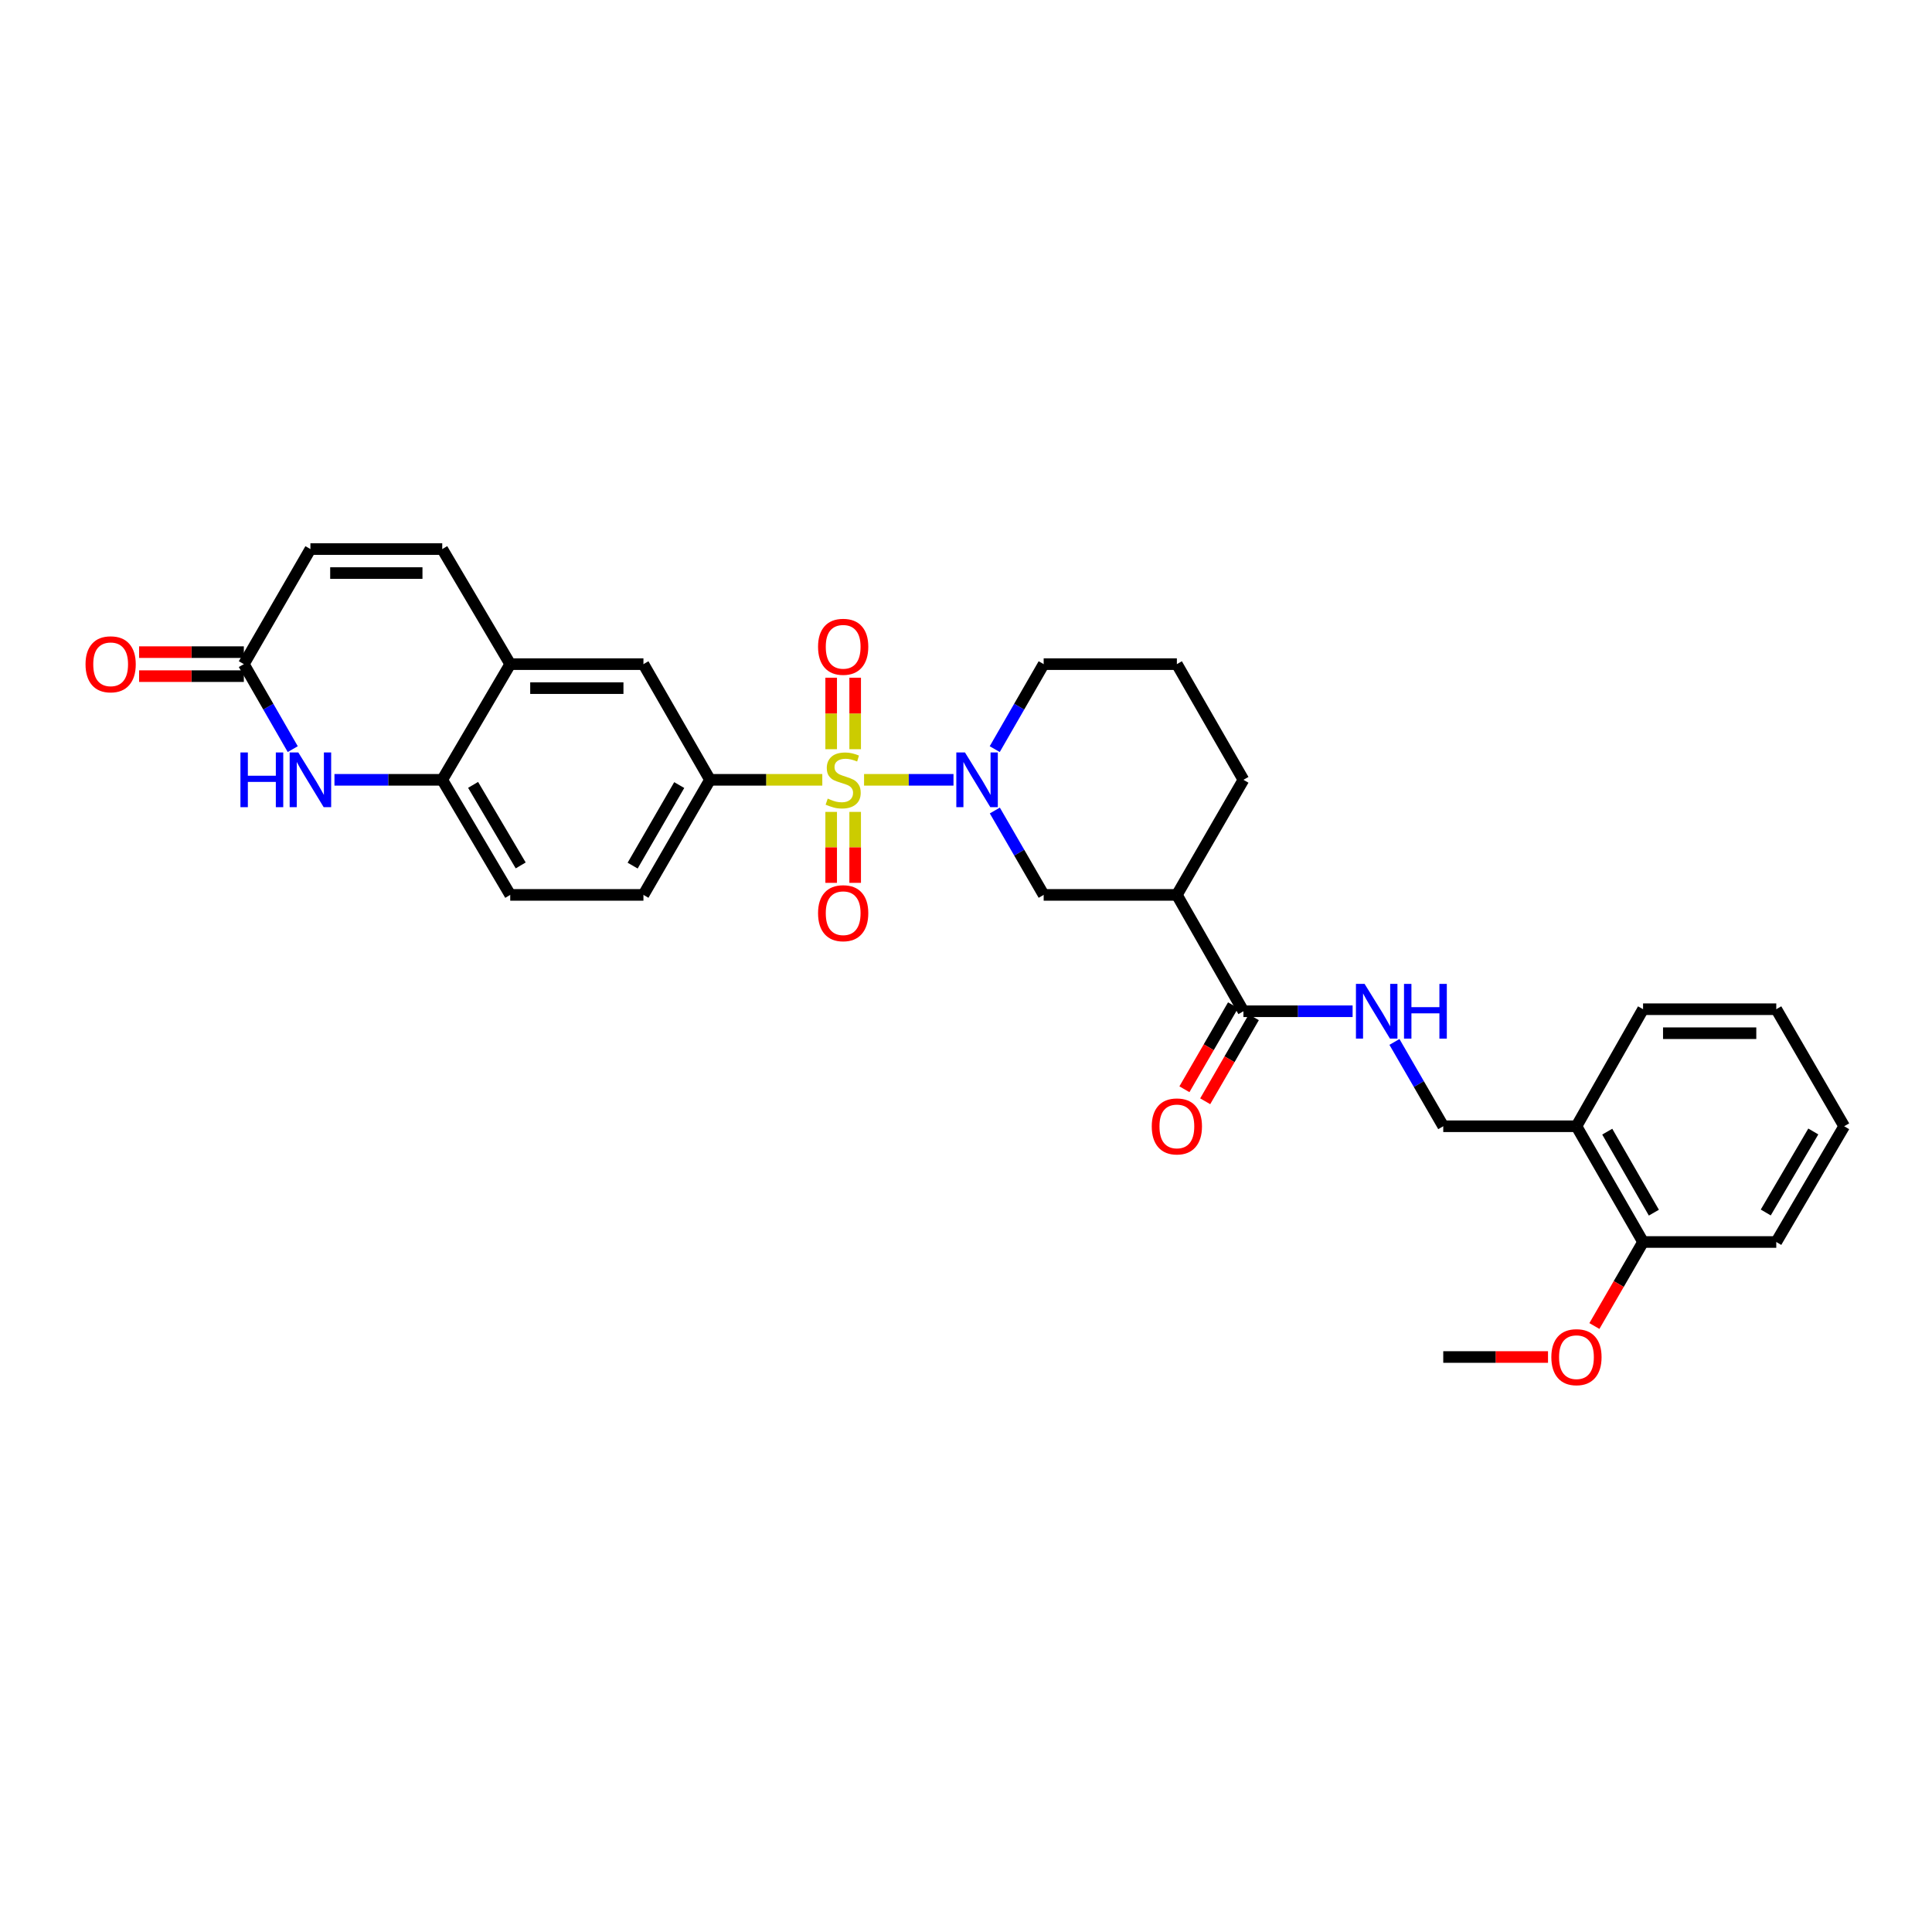 <?xml version='1.0' encoding='iso-8859-1'?>
<svg version='1.1' baseProfile='full'
              xmlns='http://www.w3.org/2000/svg'
                      xmlns:rdkit='http://www.rdkit.org/xml'
                      xmlns:xlink='http://www.w3.org/1999/xlink'
                  xml:space='preserve'
width='1000px' height='1000px' viewBox='0 0 1000 1000'>
<!-- END OF HEADER -->
<rect style='opacity:1.0;fill:#FFFFFF;stroke:none' width='1000' height='1000' x='0' y='0'> </rect>
<path class='bond-0' d='M 447.237,403.635 L 470.382,403.635' style='fill:none;fill-rule:evenodd;stroke:#CCCC00;stroke-width:6px;stroke-linecap:butt;stroke-linejoin:miter;stroke-opacity:1' />
<path class='bond-0' d='M 470.382,403.635 L 493.526,403.635' style='fill:none;fill-rule:evenodd;stroke:#0000FF;stroke-width:6px;stroke-linecap:butt;stroke-linejoin:miter;stroke-opacity:1' />
<path class='bond-1' d='M 425.621,403.635 L 396.556,403.635' style='fill:none;fill-rule:evenodd;stroke:#CCCC00;stroke-width:6px;stroke-linecap:butt;stroke-linejoin:miter;stroke-opacity:1' />
<path class='bond-1' d='M 396.556,403.635 L 367.492,403.635' style='fill:none;fill-rule:evenodd;stroke:#000000;stroke-width:6px;stroke-linecap:butt;stroke-linejoin:miter;stroke-opacity:1' />
<path class='bond-11' d='M 442.635,387.791 L 442.635,369.287' style='fill:none;fill-rule:evenodd;stroke:#CCCC00;stroke-width:6px;stroke-linecap:butt;stroke-linejoin:miter;stroke-opacity:1' />
<path class='bond-11' d='M 442.635,369.287 L 442.635,350.783' style='fill:none;fill-rule:evenodd;stroke:#FF0000;stroke-width:6px;stroke-linecap:butt;stroke-linejoin:miter;stroke-opacity:1' />
<path class='bond-11' d='M 430.213,387.791 L 430.213,369.287' style='fill:none;fill-rule:evenodd;stroke:#CCCC00;stroke-width:6px;stroke-linecap:butt;stroke-linejoin:miter;stroke-opacity:1' />
<path class='bond-11' d='M 430.213,369.287 L 430.213,350.783' style='fill:none;fill-rule:evenodd;stroke:#FF0000;stroke-width:6px;stroke-linecap:butt;stroke-linejoin:miter;stroke-opacity:1' />
<path class='bond-12' d='M 430.213,420.239 L 430.213,438.599' style='fill:none;fill-rule:evenodd;stroke:#CCCC00;stroke-width:6px;stroke-linecap:butt;stroke-linejoin:miter;stroke-opacity:1' />
<path class='bond-12' d='M 430.213,438.599 L 430.213,456.959' style='fill:none;fill-rule:evenodd;stroke:#FF0000;stroke-width:6px;stroke-linecap:butt;stroke-linejoin:miter;stroke-opacity:1' />
<path class='bond-12' d='M 442.635,420.239 L 442.635,438.599' style='fill:none;fill-rule:evenodd;stroke:#CCCC00;stroke-width:6px;stroke-linecap:butt;stroke-linejoin:miter;stroke-opacity:1' />
<path class='bond-12' d='M 442.635,438.599 L 442.635,456.959' style='fill:none;fill-rule:evenodd;stroke:#FF0000;stroke-width:6px;stroke-linecap:butt;stroke-linejoin:miter;stroke-opacity:1' />
<path class='bond-5' d='M 514.92,419.515 L 527.561,441.355' style='fill:none;fill-rule:evenodd;stroke:#0000FF;stroke-width:6px;stroke-linecap:butt;stroke-linejoin:miter;stroke-opacity:1' />
<path class='bond-5' d='M 527.561,441.355 L 540.202,463.195' style='fill:none;fill-rule:evenodd;stroke:#000000;stroke-width:6px;stroke-linecap:butt;stroke-linejoin:miter;stroke-opacity:1' />
<path class='bond-22' d='M 514.875,387.748 L 527.538,365.753' style='fill:none;fill-rule:evenodd;stroke:#0000FF;stroke-width:6px;stroke-linecap:butt;stroke-linejoin:miter;stroke-opacity:1' />
<path class='bond-22' d='M 527.538,365.753 L 540.202,343.758' style='fill:none;fill-rule:evenodd;stroke:#000000;stroke-width:6px;stroke-linecap:butt;stroke-linejoin:miter;stroke-opacity:1' />
<path class='bond-10' d='M 367.492,403.635 L 333.04,343.758' style='fill:none;fill-rule:evenodd;stroke:#000000;stroke-width:6px;stroke-linecap:butt;stroke-linejoin:miter;stroke-opacity:1' />
<path class='bond-17' d='M 367.492,403.635 L 333.04,463.195' style='fill:none;fill-rule:evenodd;stroke:#000000;stroke-width:6px;stroke-linecap:butt;stroke-linejoin:miter;stroke-opacity:1' />
<path class='bond-17' d='M 351.571,406.349 L 327.455,448.041' style='fill:none;fill-rule:evenodd;stroke:#000000;stroke-width:6px;stroke-linecap:butt;stroke-linejoin:miter;stroke-opacity:1' />
<path class='bond-2' d='M 173.115,403.635 L 201.009,403.635' style='fill:none;fill-rule:evenodd;stroke:#0000FF;stroke-width:6px;stroke-linecap:butt;stroke-linejoin:miter;stroke-opacity:1' />
<path class='bond-2' d='M 201.009,403.635 L 228.904,403.635' style='fill:none;fill-rule:evenodd;stroke:#000000;stroke-width:6px;stroke-linecap:butt;stroke-linejoin:miter;stroke-opacity:1' />
<path class='bond-6' d='M 151.526,387.748 L 138.868,365.753' style='fill:none;fill-rule:evenodd;stroke:#0000FF;stroke-width:6px;stroke-linecap:butt;stroke-linejoin:miter;stroke-opacity:1' />
<path class='bond-6' d='M 138.868,365.753 L 126.21,343.758' style='fill:none;fill-rule:evenodd;stroke:#000000;stroke-width:6px;stroke-linecap:butt;stroke-linejoin:miter;stroke-opacity:1' />
<path class='bond-3' d='M 609.147,463.195 L 540.202,463.195' style='fill:none;fill-rule:evenodd;stroke:#000000;stroke-width:6px;stroke-linecap:butt;stroke-linejoin:miter;stroke-opacity:1' />
<path class='bond-4' d='M 609.147,463.195 L 643.599,523.424' style='fill:none;fill-rule:evenodd;stroke:#000000;stroke-width:6px;stroke-linecap:butt;stroke-linejoin:miter;stroke-opacity:1' />
<path class='bond-32' d='M 609.147,463.195 L 643.599,403.635' style='fill:none;fill-rule:evenodd;stroke:#000000;stroke-width:6px;stroke-linecap:butt;stroke-linejoin:miter;stroke-opacity:1' />
<path class='bond-13' d='M 643.599,523.424 L 671.854,523.424' style='fill:none;fill-rule:evenodd;stroke:#000000;stroke-width:6px;stroke-linecap:butt;stroke-linejoin:miter;stroke-opacity:1' />
<path class='bond-13' d='M 671.854,523.424 L 700.108,523.424' style='fill:none;fill-rule:evenodd;stroke:#0000FF;stroke-width:6px;stroke-linecap:butt;stroke-linejoin:miter;stroke-opacity:1' />
<path class='bond-18' d='M 638.224,520.312 L 625.639,542.055' style='fill:none;fill-rule:evenodd;stroke:#000000;stroke-width:6px;stroke-linecap:butt;stroke-linejoin:miter;stroke-opacity:1' />
<path class='bond-18' d='M 625.639,542.055 L 613.055,563.798' style='fill:none;fill-rule:evenodd;stroke:#FF0000;stroke-width:6px;stroke-linecap:butt;stroke-linejoin:miter;stroke-opacity:1' />
<path class='bond-18' d='M 648.975,526.535 L 636.391,548.278' style='fill:none;fill-rule:evenodd;stroke:#000000;stroke-width:6px;stroke-linecap:butt;stroke-linejoin:miter;stroke-opacity:1' />
<path class='bond-18' d='M 636.391,548.278 L 623.806,570.021' style='fill:none;fill-rule:evenodd;stroke:#FF0000;stroke-width:6px;stroke-linecap:butt;stroke-linejoin:miter;stroke-opacity:1' />
<path class='bond-19' d='M 126.21,337.546 L 99.102,337.546' style='fill:none;fill-rule:evenodd;stroke:#000000;stroke-width:6px;stroke-linecap:butt;stroke-linejoin:miter;stroke-opacity:1' />
<path class='bond-19' d='M 99.102,337.546 L 71.994,337.546' style='fill:none;fill-rule:evenodd;stroke:#FF0000;stroke-width:6px;stroke-linecap:butt;stroke-linejoin:miter;stroke-opacity:1' />
<path class='bond-19' d='M 126.21,349.969 L 99.102,349.969' style='fill:none;fill-rule:evenodd;stroke:#000000;stroke-width:6px;stroke-linecap:butt;stroke-linejoin:miter;stroke-opacity:1' />
<path class='bond-19' d='M 99.102,349.969 L 71.994,349.969' style='fill:none;fill-rule:evenodd;stroke:#FF0000;stroke-width:6px;stroke-linecap:butt;stroke-linejoin:miter;stroke-opacity:1' />
<path class='bond-33' d='M 126.21,343.758 L 160.669,284.198' style='fill:none;fill-rule:evenodd;stroke:#000000;stroke-width:6px;stroke-linecap:butt;stroke-linejoin:miter;stroke-opacity:1' />
<path class='bond-7' d='M 228.904,403.635 L 264.094,463.195' style='fill:none;fill-rule:evenodd;stroke:#000000;stroke-width:6px;stroke-linecap:butt;stroke-linejoin:miter;stroke-opacity:1' />
<path class='bond-7' d='M 244.877,406.25 L 269.511,447.941' style='fill:none;fill-rule:evenodd;stroke:#000000;stroke-width:6px;stroke-linecap:butt;stroke-linejoin:miter;stroke-opacity:1' />
<path class='bond-31' d='M 228.904,403.635 L 264.094,343.758' style='fill:none;fill-rule:evenodd;stroke:#000000;stroke-width:6px;stroke-linecap:butt;stroke-linejoin:miter;stroke-opacity:1' />
<path class='bond-8' d='M 264.094,343.758 L 333.04,343.758' style='fill:none;fill-rule:evenodd;stroke:#000000;stroke-width:6px;stroke-linecap:butt;stroke-linejoin:miter;stroke-opacity:1' />
<path class='bond-8' d='M 274.436,356.18 L 322.698,356.18' style='fill:none;fill-rule:evenodd;stroke:#000000;stroke-width:6px;stroke-linecap:butt;stroke-linejoin:miter;stroke-opacity:1' />
<path class='bond-9' d='M 264.094,343.758 L 228.904,284.198' style='fill:none;fill-rule:evenodd;stroke:#000000;stroke-width:6px;stroke-linecap:butt;stroke-linejoin:miter;stroke-opacity:1' />
<path class='bond-14' d='M 228.904,284.198 L 160.669,284.198' style='fill:none;fill-rule:evenodd;stroke:#000000;stroke-width:6px;stroke-linecap:butt;stroke-linejoin:miter;stroke-opacity:1' />
<path class='bond-14' d='M 218.668,296.621 L 170.904,296.621' style='fill:none;fill-rule:evenodd;stroke:#000000;stroke-width:6px;stroke-linecap:butt;stroke-linejoin:miter;stroke-opacity:1' />
<path class='bond-16' d='M 721.764,539.303 L 734.394,561.126' style='fill:none;fill-rule:evenodd;stroke:#0000FF;stroke-width:6px;stroke-linecap:butt;stroke-linejoin:miter;stroke-opacity:1' />
<path class='bond-16' d='M 734.394,561.126 L 747.025,582.949' style='fill:none;fill-rule:evenodd;stroke:#000000;stroke-width:6px;stroke-linecap:butt;stroke-linejoin:miter;stroke-opacity:1' />
<path class='bond-15' d='M 815.971,582.949 L 747.025,582.949' style='fill:none;fill-rule:evenodd;stroke:#000000;stroke-width:6px;stroke-linecap:butt;stroke-linejoin:miter;stroke-opacity:1' />
<path class='bond-21' d='M 815.971,582.949 L 850.444,642.854' style='fill:none;fill-rule:evenodd;stroke:#000000;stroke-width:6px;stroke-linecap:butt;stroke-linejoin:miter;stroke-opacity:1' />
<path class='bond-21' d='M 831.909,585.739 L 856.04,627.672' style='fill:none;fill-rule:evenodd;stroke:#000000;stroke-width:6px;stroke-linecap:butt;stroke-linejoin:miter;stroke-opacity:1' />
<path class='bond-26' d='M 815.971,582.949 L 850.444,522.368' style='fill:none;fill-rule:evenodd;stroke:#000000;stroke-width:6px;stroke-linecap:butt;stroke-linejoin:miter;stroke-opacity:1' />
<path class='bond-20' d='M 333.04,463.195 L 264.094,463.195' style='fill:none;fill-rule:evenodd;stroke:#000000;stroke-width:6px;stroke-linecap:butt;stroke-linejoin:miter;stroke-opacity:1' />
<path class='bond-24' d='M 850.444,642.854 L 837.851,664.6' style='fill:none;fill-rule:evenodd;stroke:#000000;stroke-width:6px;stroke-linecap:butt;stroke-linejoin:miter;stroke-opacity:1' />
<path class='bond-24' d='M 837.851,664.6 L 825.259,686.346' style='fill:none;fill-rule:evenodd;stroke:#FF0000;stroke-width:6px;stroke-linecap:butt;stroke-linejoin:miter;stroke-opacity:1' />
<path class='bond-27' d='M 850.444,642.854 L 919.396,642.854' style='fill:none;fill-rule:evenodd;stroke:#000000;stroke-width:6px;stroke-linecap:butt;stroke-linejoin:miter;stroke-opacity:1' />
<path class='bond-25' d='M 540.202,343.758 L 609.147,343.758' style='fill:none;fill-rule:evenodd;stroke:#000000;stroke-width:6px;stroke-linecap:butt;stroke-linejoin:miter;stroke-opacity:1' />
<path class='bond-23' d='M 643.599,403.635 L 609.147,343.758' style='fill:none;fill-rule:evenodd;stroke:#000000;stroke-width:6px;stroke-linecap:butt;stroke-linejoin:miter;stroke-opacity:1' />
<path class='bond-28' d='M 801.247,702.386 L 774.136,702.386' style='fill:none;fill-rule:evenodd;stroke:#FF0000;stroke-width:6px;stroke-linecap:butt;stroke-linejoin:miter;stroke-opacity:1' />
<path class='bond-28' d='M 774.136,702.386 L 747.025,702.386' style='fill:none;fill-rule:evenodd;stroke:#000000;stroke-width:6px;stroke-linecap:butt;stroke-linejoin:miter;stroke-opacity:1' />
<path class='bond-29' d='M 850.444,522.368 L 919.396,522.368' style='fill:none;fill-rule:evenodd;stroke:#000000;stroke-width:6px;stroke-linecap:butt;stroke-linejoin:miter;stroke-opacity:1' />
<path class='bond-29' d='M 860.786,534.791 L 909.053,534.791' style='fill:none;fill-rule:evenodd;stroke:#000000;stroke-width:6px;stroke-linecap:butt;stroke-linejoin:miter;stroke-opacity:1' />
<path class='bond-34' d='M 919.396,642.854 L 954.545,582.949' style='fill:none;fill-rule:evenodd;stroke:#000000;stroke-width:6px;stroke-linecap:butt;stroke-linejoin:miter;stroke-opacity:1' />
<path class='bond-34' d='M 913.954,627.581 L 938.559,585.648' style='fill:none;fill-rule:evenodd;stroke:#000000;stroke-width:6px;stroke-linecap:butt;stroke-linejoin:miter;stroke-opacity:1' />
<path class='bond-30' d='M 919.396,522.368 L 954.545,582.949' style='fill:none;fill-rule:evenodd;stroke:#000000;stroke-width:6px;stroke-linecap:butt;stroke-linejoin:miter;stroke-opacity:1' />
<path  class='atom-0' d='M 428.424 413.355
Q 428.744 413.475, 430.064 414.035
Q 431.384 414.595, 432.824 414.955
Q 434.304 415.275, 435.744 415.275
Q 438.424 415.275, 439.984 413.995
Q 441.544 412.675, 441.544 410.395
Q 441.544 408.835, 440.744 407.875
Q 439.984 406.915, 438.784 406.395
Q 437.584 405.875, 435.584 405.275
Q 433.064 404.515, 431.544 403.795
Q 430.064 403.075, 428.984 401.555
Q 427.944 400.035, 427.944 397.475
Q 427.944 393.915, 430.344 391.715
Q 432.784 389.515, 437.584 389.515
Q 440.864 389.515, 444.584 391.075
L 443.664 394.155
Q 440.264 392.755, 437.704 392.755
Q 434.944 392.755, 433.424 393.915
Q 431.904 395.035, 431.944 396.995
Q 431.944 398.515, 432.704 399.435
Q 433.504 400.355, 434.624 400.875
Q 435.784 401.395, 437.704 401.995
Q 440.264 402.795, 441.784 403.595
Q 443.304 404.395, 444.384 406.035
Q 445.504 407.635, 445.504 410.395
Q 445.504 414.315, 442.864 416.435
Q 440.264 418.515, 435.904 418.515
Q 433.384 418.515, 431.464 417.955
Q 429.584 417.435, 427.344 416.515
L 428.424 413.355
' fill='#CCCC00'/>
<path  class='atom-1' d='M 499.469 389.475
L 508.749 404.475
Q 509.669 405.955, 511.149 408.635
Q 512.629 411.315, 512.709 411.475
L 512.709 389.475
L 516.469 389.475
L 516.469 417.795
L 512.589 417.795
L 502.629 401.395
Q 501.469 399.475, 500.229 397.275
Q 499.029 395.075, 498.669 394.395
L 498.669 417.795
L 494.989 417.795
L 494.989 389.475
L 499.469 389.475
' fill='#0000FF'/>
<path  class='atom-3' d='M 124.449 389.475
L 128.289 389.475
L 128.289 401.515
L 142.769 401.515
L 142.769 389.475
L 146.609 389.475
L 146.609 417.795
L 142.769 417.795
L 142.769 404.715
L 128.289 404.715
L 128.289 417.795
L 124.449 417.795
L 124.449 389.475
' fill='#0000FF'/>
<path  class='atom-3' d='M 154.409 389.475
L 163.689 404.475
Q 164.609 405.955, 166.089 408.635
Q 167.569 411.315, 167.649 411.475
L 167.649 389.475
L 171.409 389.475
L 171.409 417.795
L 167.529 417.795
L 157.569 401.395
Q 156.409 399.475, 155.169 397.275
Q 153.969 395.075, 153.609 394.395
L 153.609 417.795
L 149.929 417.795
L 149.929 389.475
L 154.409 389.475
' fill='#0000FF'/>
<path  class='atom-12' d='M 423.424 334.776
Q 423.424 327.976, 426.784 324.176
Q 430.144 320.376, 436.424 320.376
Q 442.704 320.376, 446.064 324.176
Q 449.424 327.976, 449.424 334.776
Q 449.424 341.656, 446.024 345.576
Q 442.624 349.456, 436.424 349.456
Q 430.184 349.456, 426.784 345.576
Q 423.424 341.696, 423.424 334.776
M 436.424 346.256
Q 440.744 346.256, 443.064 343.376
Q 445.424 340.456, 445.424 334.776
Q 445.424 329.216, 443.064 326.416
Q 440.744 323.576, 436.424 323.576
Q 432.104 323.576, 429.744 326.376
Q 427.424 329.176, 427.424 334.776
Q 427.424 340.496, 429.744 343.376
Q 432.104 346.256, 436.424 346.256
' fill='#FF0000'/>
<path  class='atom-13' d='M 423.424 472.668
Q 423.424 465.868, 426.784 462.068
Q 430.144 458.268, 436.424 458.268
Q 442.704 458.268, 446.064 462.068
Q 449.424 465.868, 449.424 472.668
Q 449.424 479.548, 446.024 483.468
Q 442.624 487.348, 436.424 487.348
Q 430.184 487.348, 426.784 483.468
Q 423.424 479.588, 423.424 472.668
M 436.424 484.148
Q 440.744 484.148, 443.064 481.268
Q 445.424 478.348, 445.424 472.668
Q 445.424 467.108, 443.064 464.308
Q 440.744 461.468, 436.424 461.468
Q 432.104 461.468, 429.744 464.268
Q 427.424 467.068, 427.424 472.668
Q 427.424 478.388, 429.744 481.268
Q 432.104 484.148, 436.424 484.148
' fill='#FF0000'/>
<path  class='atom-14' d='M 706.313 509.264
L 715.593 524.264
Q 716.513 525.744, 717.993 528.424
Q 719.473 531.104, 719.553 531.264
L 719.553 509.264
L 723.313 509.264
L 723.313 537.584
L 719.433 537.584
L 709.473 521.184
Q 708.313 519.264, 707.073 517.064
Q 705.873 514.864, 705.513 514.184
L 705.513 537.584
L 701.833 537.584
L 701.833 509.264
L 706.313 509.264
' fill='#0000FF'/>
<path  class='atom-14' d='M 726.713 509.264
L 730.553 509.264
L 730.553 521.304
L 745.033 521.304
L 745.033 509.264
L 748.873 509.264
L 748.873 537.584
L 745.033 537.584
L 745.033 524.504
L 730.553 524.504
L 730.553 537.584
L 726.713 537.584
L 726.713 509.264
' fill='#0000FF'/>
<path  class='atom-19' d='M 596.147 583.029
Q 596.147 576.229, 599.507 572.429
Q 602.867 568.629, 609.147 568.629
Q 615.427 568.629, 618.787 572.429
Q 622.147 576.229, 622.147 583.029
Q 622.147 589.909, 618.747 593.829
Q 615.347 597.709, 609.147 597.709
Q 602.907 597.709, 599.507 593.829
Q 596.147 589.949, 596.147 583.029
M 609.147 594.509
Q 613.467 594.509, 615.787 591.629
Q 618.147 588.709, 618.147 583.029
Q 618.147 577.469, 615.787 574.669
Q 613.467 571.829, 609.147 571.829
Q 604.827 571.829, 602.467 574.629
Q 600.147 577.429, 600.147 583.029
Q 600.147 588.749, 602.467 591.629
Q 604.827 594.509, 609.147 594.509
' fill='#FF0000'/>
<path  class='atom-20' d='M 44.271 343.838
Q 44.271 337.038, 47.631 333.238
Q 50.991 329.438, 57.271 329.438
Q 63.551 329.438, 66.911 333.238
Q 70.271 337.038, 70.271 343.838
Q 70.271 350.718, 66.871 354.638
Q 63.471 358.518, 57.271 358.518
Q 51.031 358.518, 47.631 354.638
Q 44.271 350.758, 44.271 343.838
M 57.271 355.318
Q 61.591 355.318, 63.911 352.438
Q 66.271 349.518, 66.271 343.838
Q 66.271 338.278, 63.911 335.478
Q 61.591 332.638, 57.271 332.638
Q 52.951 332.638, 50.591 335.438
Q 48.271 338.238, 48.271 343.838
Q 48.271 349.558, 50.591 352.438
Q 52.951 355.318, 57.271 355.318
' fill='#FF0000'/>
<path  class='atom-25' d='M 802.971 702.466
Q 802.971 695.666, 806.331 691.866
Q 809.691 688.066, 815.971 688.066
Q 822.251 688.066, 825.611 691.866
Q 828.971 695.666, 828.971 702.466
Q 828.971 709.346, 825.571 713.266
Q 822.171 717.146, 815.971 717.146
Q 809.731 717.146, 806.331 713.266
Q 802.971 709.386, 802.971 702.466
M 815.971 713.946
Q 820.291 713.946, 822.611 711.066
Q 824.971 708.146, 824.971 702.466
Q 824.971 696.906, 822.611 694.106
Q 820.291 691.266, 815.971 691.266
Q 811.651 691.266, 809.291 694.066
Q 806.971 696.866, 806.971 702.466
Q 806.971 708.186, 809.291 711.066
Q 811.651 713.946, 815.971 713.946
' fill='#FF0000'/>
</svg>
